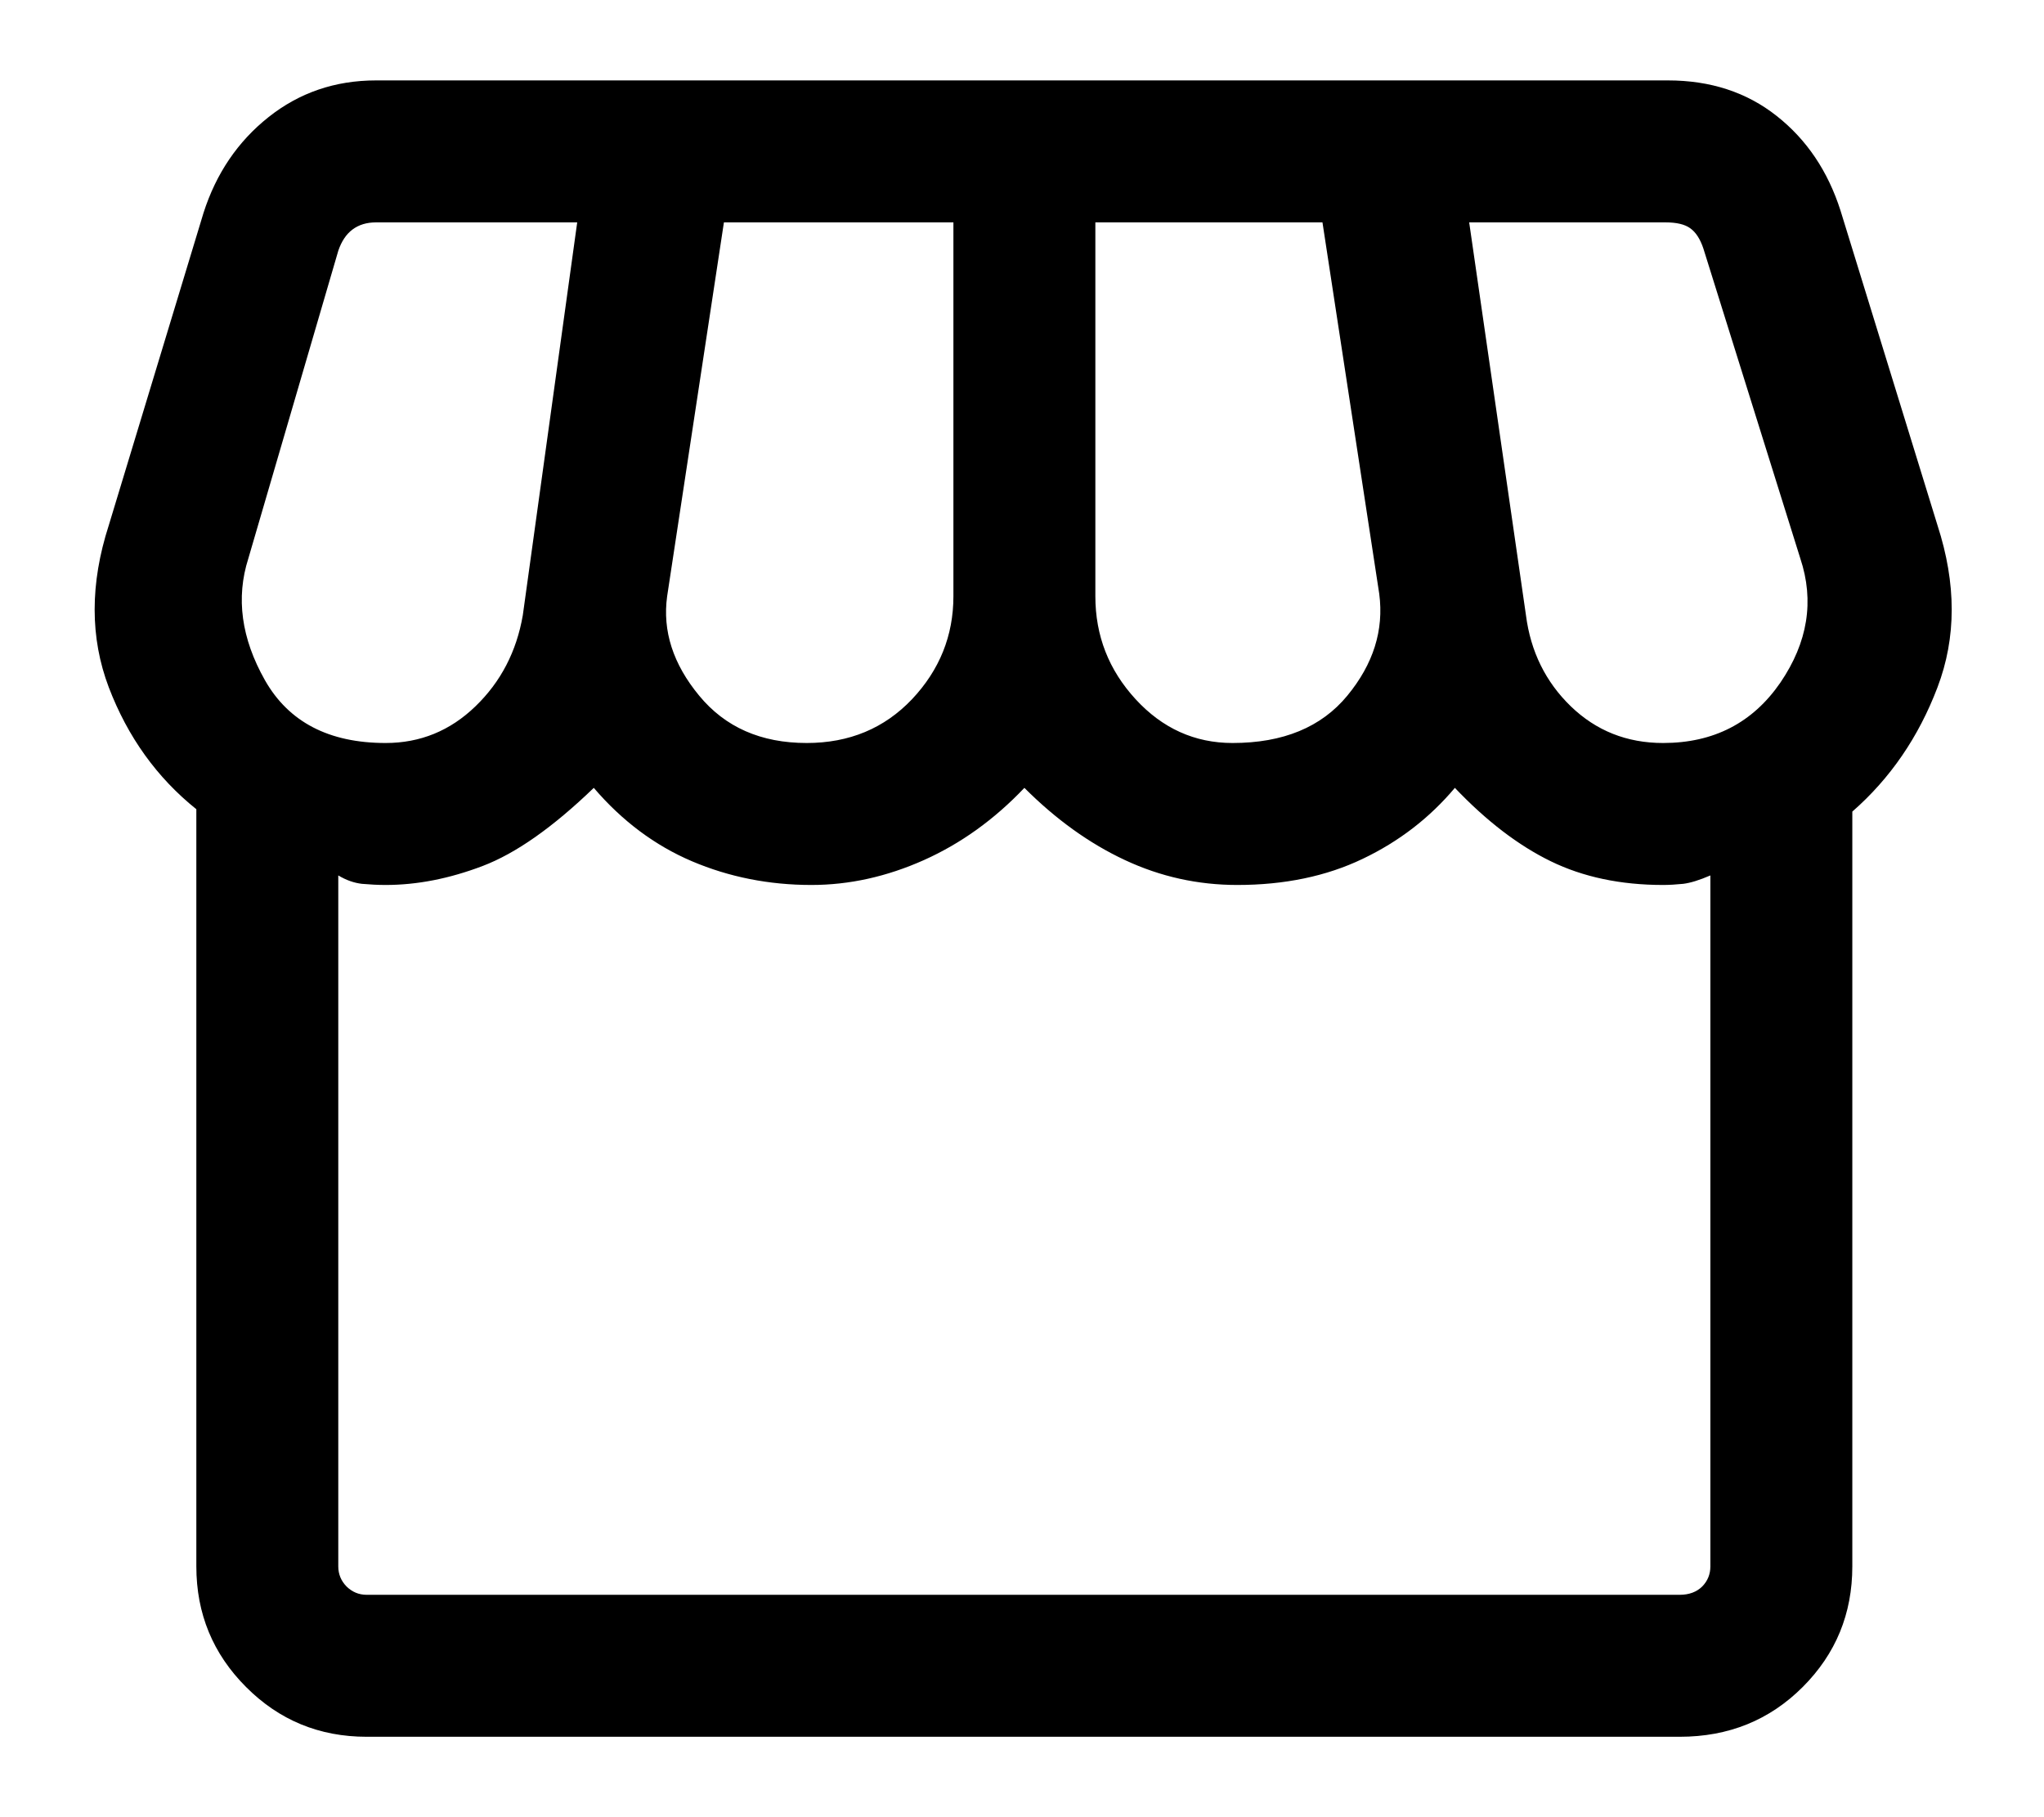 <svg width="18" height="16" viewBox="0 0 18 16" fill="none" xmlns="http://www.w3.org/2000/svg">
<path d="M16.312 7.146V13.792C16.312 14.208 16.167 14.562 15.875 14.854C15.583 15.146 15.222 15.292 14.792 15.292H3.229C2.812 15.292 2.458 15.146 2.167 14.854C1.875 14.562 1.729 14.208 1.729 13.792V7.125C1.382 6.847 1.125 6.489 0.958 6.052C0.792 5.614 0.792 5.139 0.958 4.625L1.792 1.875C1.903 1.528 2.094 1.246 2.365 1.031C2.636 0.816 2.951 0.708 3.312 0.708H14.688C15.062 0.708 15.382 0.812 15.646 1.021C15.91 1.229 16.097 1.507 16.208 1.854L17.062 4.625C17.229 5.139 17.229 5.614 17.062 6.052C16.896 6.489 16.646 6.854 16.312 7.146ZM10.854 6.542C11.299 6.542 11.636 6.403 11.865 6.125C12.094 5.847 12.188 5.549 12.146 5.229L11.646 1.958H9.646V5.25C9.646 5.597 9.764 5.899 10 6.156C10.236 6.413 10.521 6.542 10.854 6.542ZM7.104 6.542C7.479 6.542 7.788 6.413 8.032 6.156C8.274 5.899 8.396 5.597 8.396 5.25V1.958H6.375L5.875 5.25C5.833 5.555 5.927 5.847 6.157 6.125C6.386 6.403 6.701 6.542 7.104 6.542ZM3.396 6.542C3.701 6.542 3.965 6.434 4.187 6.219C4.41 6.004 4.549 5.736 4.604 5.417L5.083 1.958H3.312C3.229 1.958 3.16 1.979 3.104 2.021C3.049 2.062 3.007 2.125 2.979 2.208L2.187 4.917C2.076 5.264 2.125 5.621 2.333 5.989C2.542 6.357 2.896 6.542 3.396 6.542ZM14.646 6.542C15.09 6.542 15.434 6.365 15.678 6.011C15.92 5.656 15.979 5.292 15.854 4.917L15 2.187C14.972 2.104 14.934 2.045 14.885 2.01C14.837 1.975 14.764 1.958 14.667 1.958H12.938L13.438 5.417C13.479 5.736 13.611 6.004 13.833 6.219C14.056 6.434 14.326 6.542 14.646 6.542ZM3.229 14.042H14.792C14.875 14.042 14.941 14.017 14.99 13.969C15.038 13.92 15.062 13.861 15.062 13.792V7.708C14.965 7.75 14.886 7.774 14.823 7.782C14.761 7.788 14.701 7.792 14.646 7.792C14.271 7.792 13.941 7.722 13.656 7.583C13.371 7.444 13.09 7.229 12.812 6.937C12.59 7.201 12.319 7.41 12 7.562C11.681 7.715 11.312 7.792 10.896 7.792C10.549 7.792 10.219 7.719 9.907 7.573C9.594 7.427 9.299 7.215 9.021 6.937C8.757 7.215 8.462 7.427 8.136 7.573C7.809 7.719 7.479 7.792 7.146 7.792C6.771 7.792 6.42 7.722 6.093 7.583C5.767 7.444 5.479 7.229 5.229 6.937C4.868 7.285 4.542 7.514 4.25 7.625C3.958 7.736 3.674 7.792 3.396 7.792C3.326 7.792 3.257 7.788 3.187 7.782C3.118 7.774 3.049 7.75 2.979 7.708V13.792C2.979 13.861 3.004 13.92 3.052 13.969C3.101 14.017 3.16 14.042 3.229 14.042Z" fill="black"/>
</svg>
